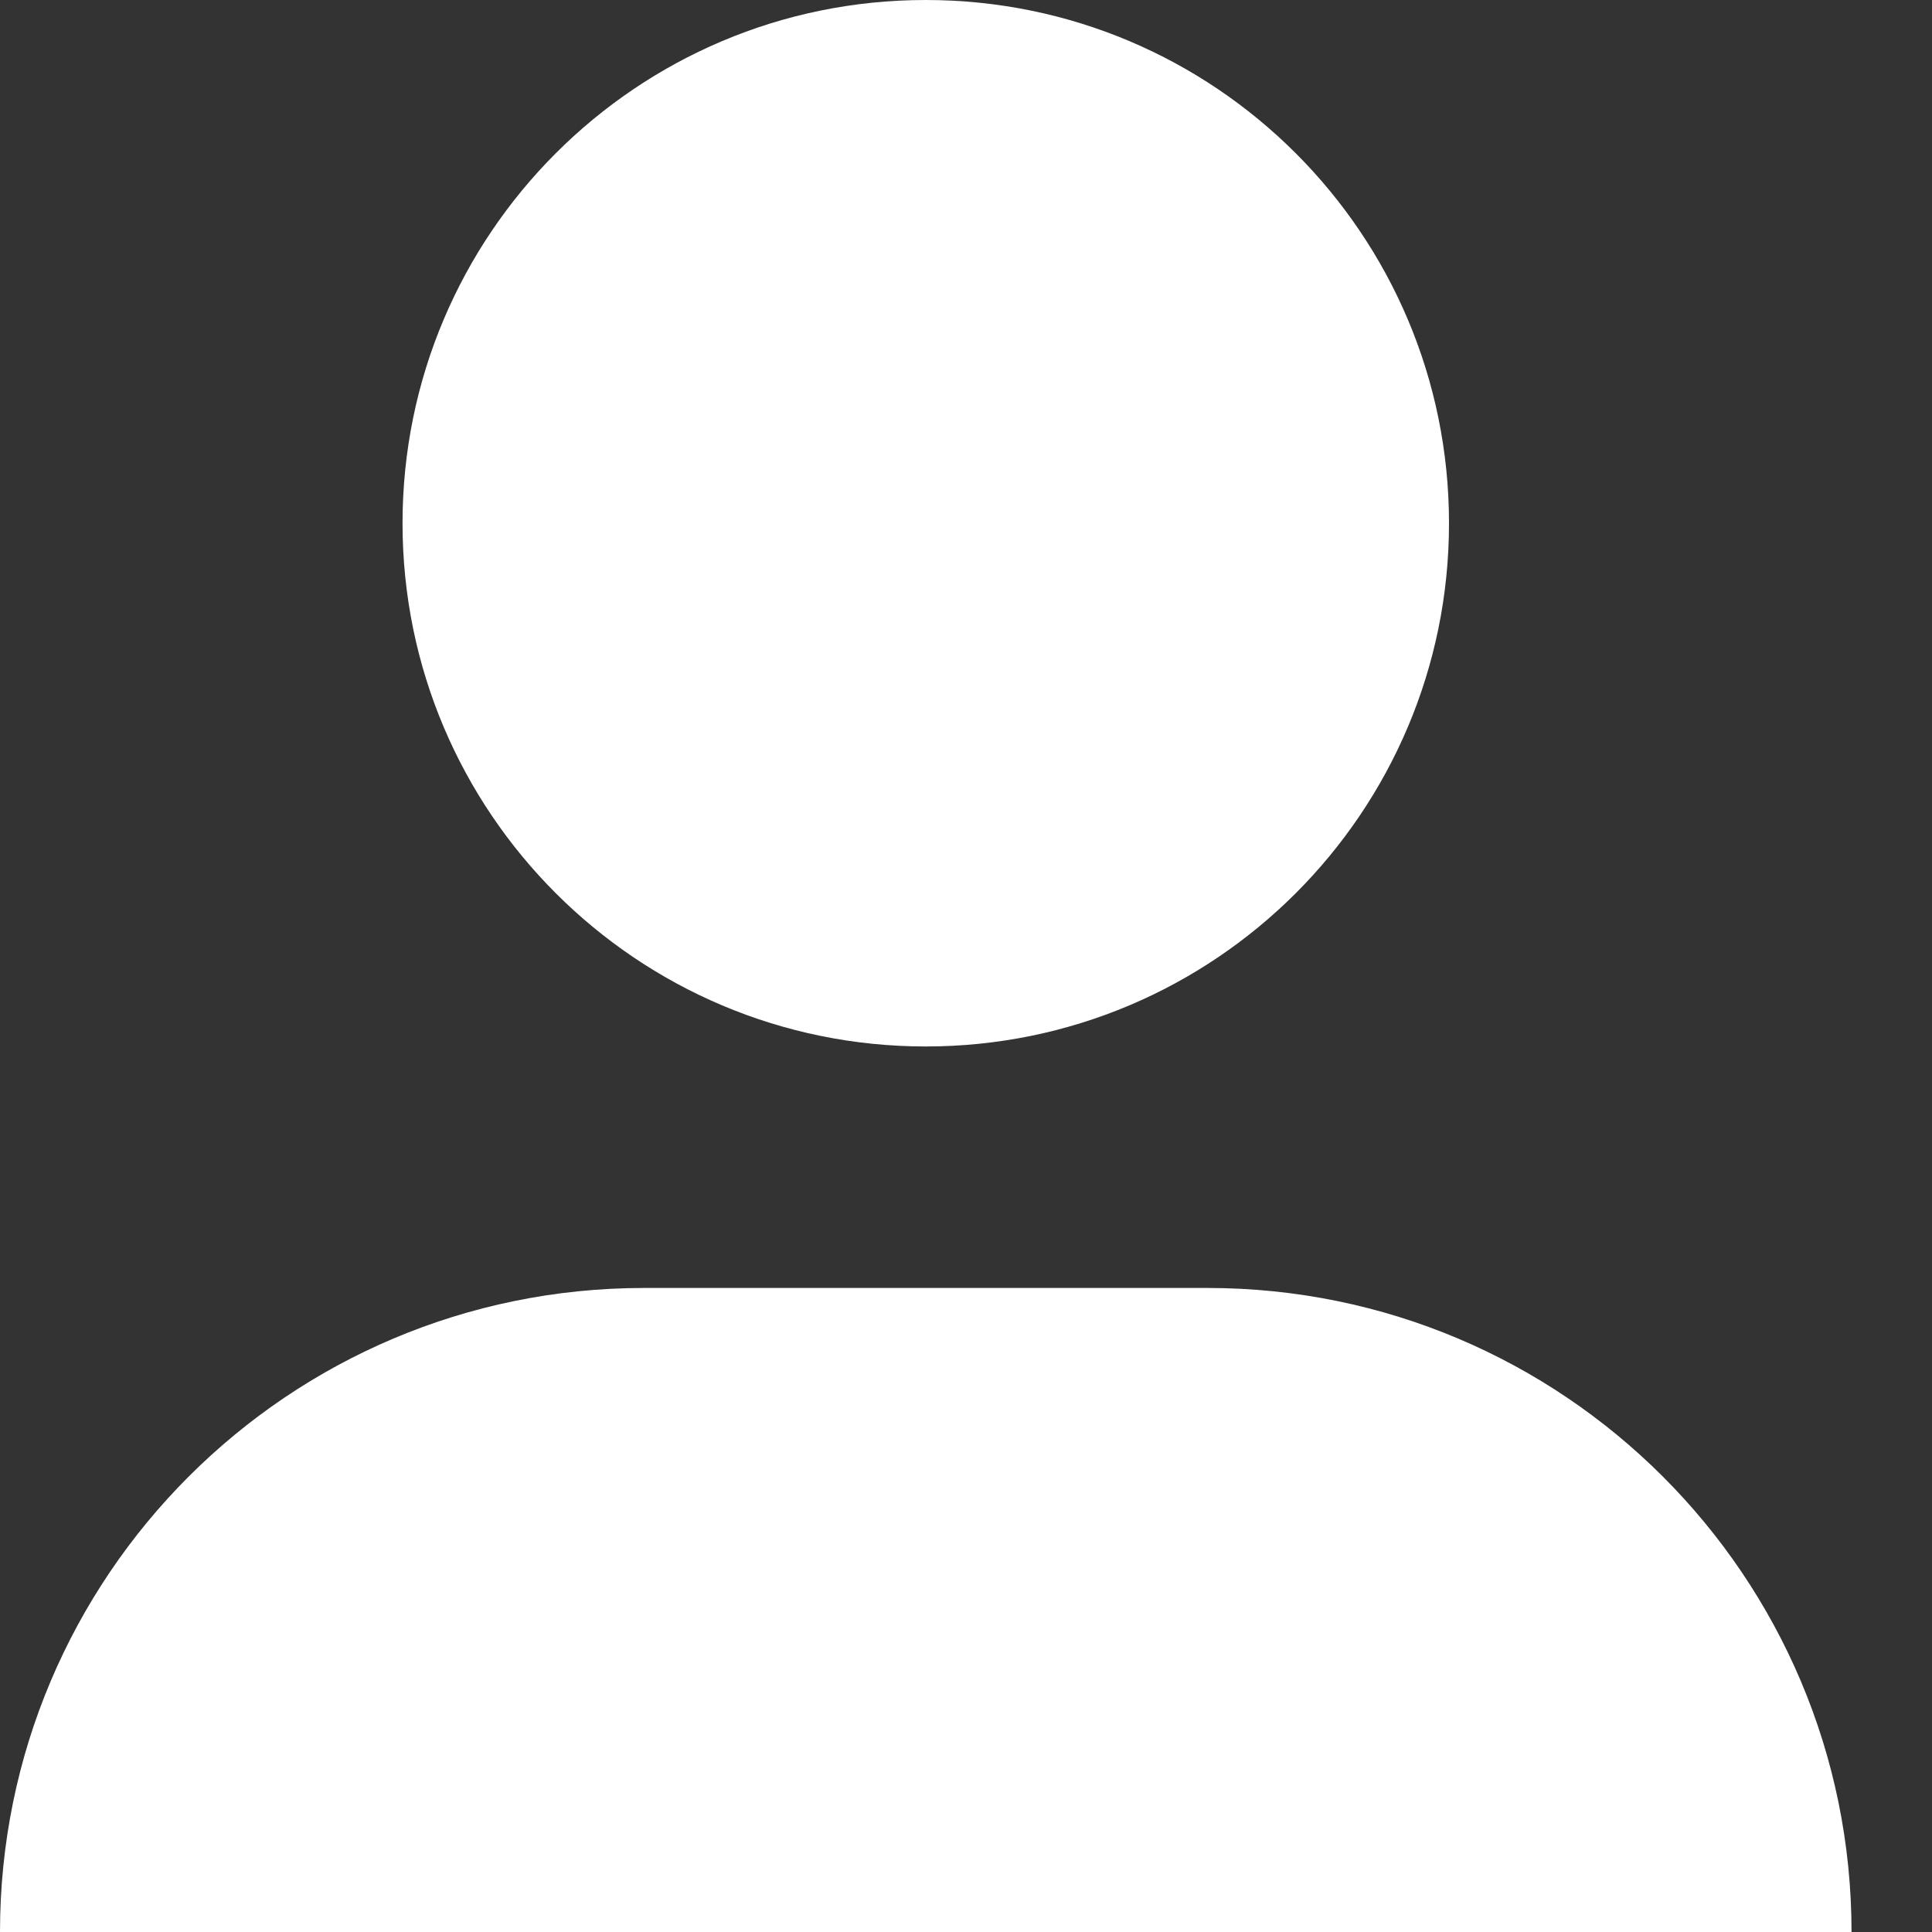 <svg width="20" height="20" viewBox="0 0 20 20" fill="none" xmlns="http://www.w3.org/2000/svg">
  <rect x="0" y="0" width="20" height="20" fill="#333333" stroke="none"/>
  <path fill-rule="evenodd" clip-rule="evenodd"
        d="M15 5.417C15 8.408 12.575 10.833 9.583 10.833C6.592 10.833 4.167 8.408 4.167 5.417C4.167 2.425 6.592 0 9.583 0C12.575 0 15 2.425 15 5.417ZM6.667 13.333C2.985 13.333 0 16.318 0 20H19.167C19.167 16.318 16.182 13.333 12.5 13.333H6.667Z"
        fill="white"/>
</svg>
